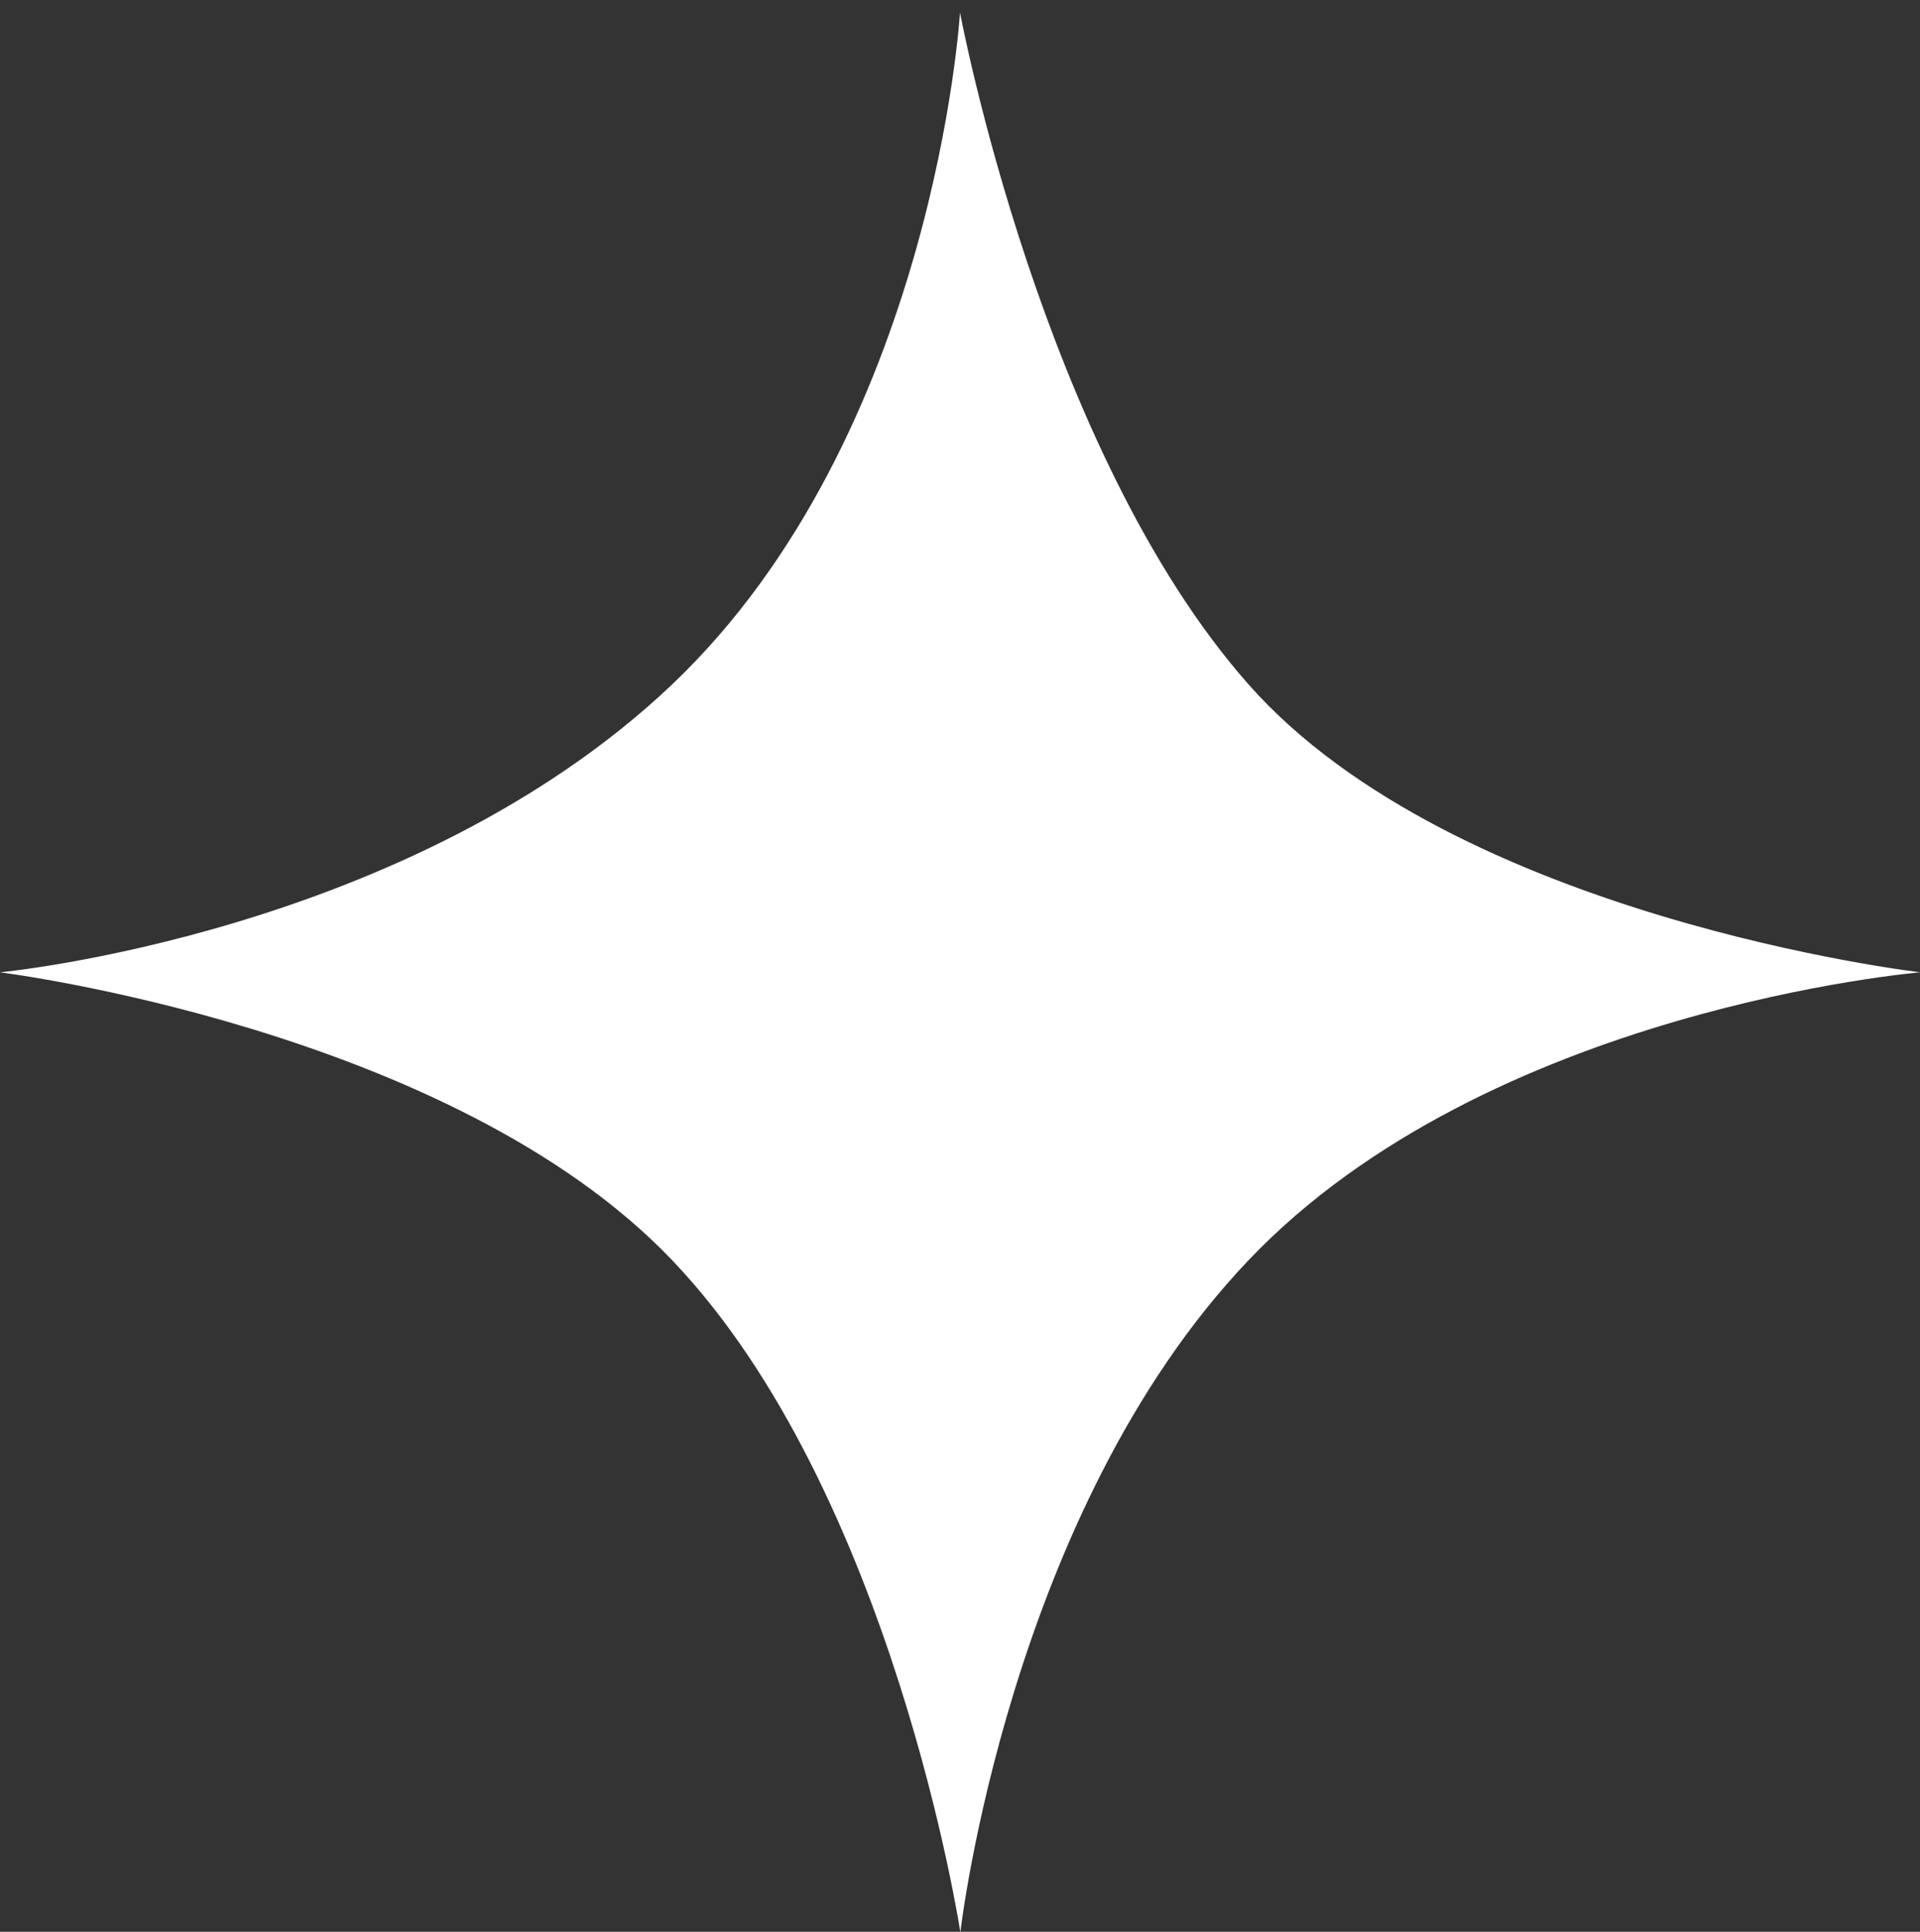 <svg xmlns="http://www.w3.org/2000/svg" xmlns:xlink="http://www.w3.org/1999/xlink" id="Ebene_1" x="0px" y="0px" viewBox="0 0 539.2 542.6" style="enable-background:new 0 0 539.2 542.6;" xml:space="preserve"><rect x="0" y="0" width="539.2" height="542.6" fill="#333333" stroke="none"/><style type="text/css">	.st0{fill:#FFFFFF;}</style><path class="st0" d="M269.6,3.5c0,0-7.1,118.6-80.9,188.8C114.9,262.3,0,273.1,0,273.1s126.8,15.8,188.8,80.9 c62,65,80.9,188.7,80.9,188.7s13.5-117.9,80.9-188.7c67.3-70.8,188.7-80.9,188.7-80.9s-130.7-15.2-188.7-80.9 C292.5,126.4,269.6,3.5,269.6,3.5L269.6,3.5z"></path></svg>